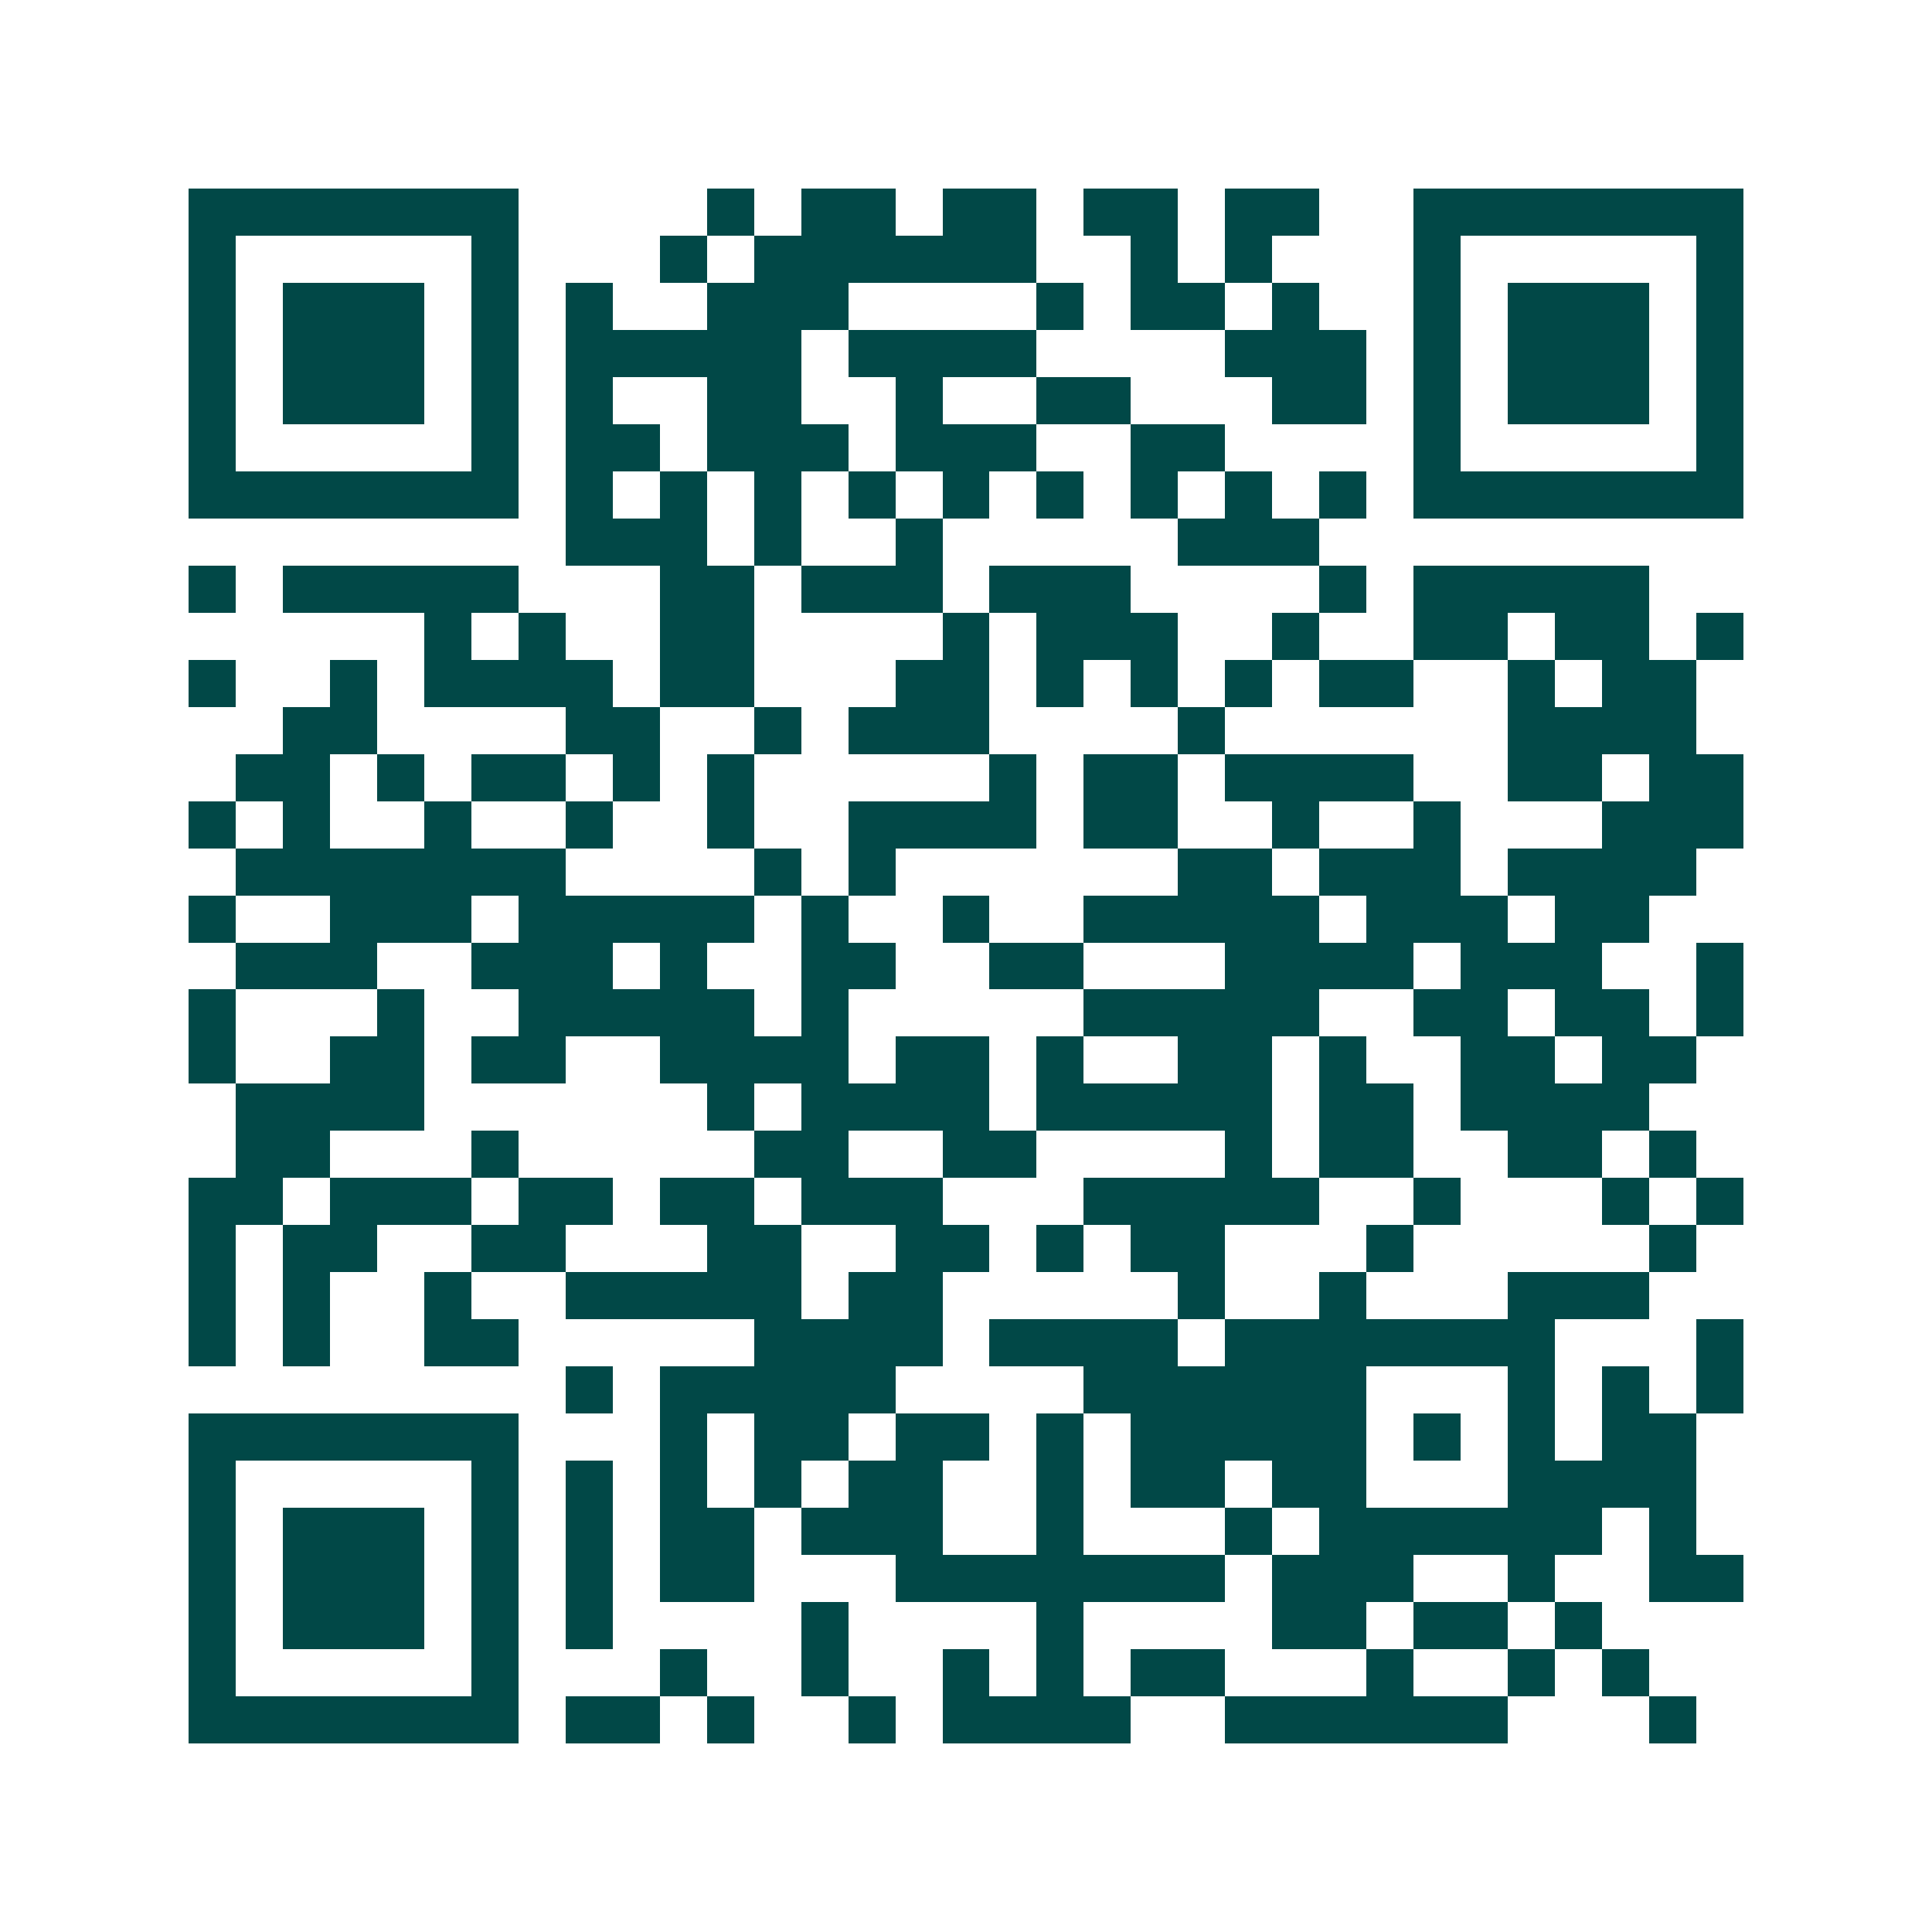 <svg xmlns="http://www.w3.org/2000/svg" width="200" height="200" viewBox="0 0 41 41" shape-rendering="crispEdges"><path fill="#ffffff" d="M0 0h41v41H0z"/><path stroke="#014847" d="M4 4.5h7m4 0h1m1 0h2m1 0h2m1 0h2m1 0h2m2 0h7M4 5.5h1m5 0h1m3 0h1m1 0h6m2 0h1m1 0h1m3 0h1m5 0h1M4 6.5h1m1 0h3m1 0h1m1 0h1m2 0h3m4 0h1m1 0h2m1 0h1m2 0h1m1 0h3m1 0h1M4 7.5h1m1 0h3m1 0h1m1 0h5m1 0h4m4 0h3m1 0h1m1 0h3m1 0h1M4 8.5h1m1 0h3m1 0h1m1 0h1m2 0h2m2 0h1m2 0h2m3 0h2m1 0h1m1 0h3m1 0h1M4 9.5h1m5 0h1m1 0h2m1 0h3m1 0h3m2 0h2m4 0h1m5 0h1M4 10.5h7m1 0h1m1 0h1m1 0h1m1 0h1m1 0h1m1 0h1m1 0h1m1 0h1m1 0h1m1 0h7M12 11.5h3m1 0h1m2 0h1m5 0h3M4 12.5h1m1 0h5m3 0h2m1 0h3m1 0h3m4 0h1m1 0h5M9 13.5h1m1 0h1m2 0h2m4 0h1m1 0h3m2 0h1m2 0h2m1 0h2m1 0h1M4 14.5h1m2 0h1m1 0h4m1 0h2m3 0h2m1 0h1m1 0h1m1 0h1m1 0h2m2 0h1m1 0h2M6 15.5h2m4 0h2m2 0h1m1 0h3m4 0h1m6 0h4M5 16.5h2m1 0h1m1 0h2m1 0h1m1 0h1m5 0h1m1 0h2m1 0h4m2 0h2m1 0h2M4 17.5h1m1 0h1m2 0h1m2 0h1m2 0h1m2 0h4m1 0h2m2 0h1m2 0h1m3 0h3M5 18.5h7m4 0h1m1 0h1m6 0h2m1 0h3m1 0h4M4 19.5h1m2 0h3m1 0h5m1 0h1m2 0h1m2 0h5m1 0h3m1 0h2M5 20.5h3m2 0h3m1 0h1m2 0h2m2 0h2m3 0h4m1 0h3m2 0h1M4 21.5h1m3 0h1m2 0h5m1 0h1m5 0h5m2 0h2m1 0h2m1 0h1M4 22.5h1m2 0h2m1 0h2m2 0h4m1 0h2m1 0h1m2 0h2m1 0h1m2 0h2m1 0h2M5 23.5h4m6 0h1m1 0h4m1 0h5m1 0h2m1 0h4M5 24.5h2m3 0h1m5 0h2m2 0h2m4 0h1m1 0h2m2 0h2m1 0h1M4 25.5h2m1 0h3m1 0h2m1 0h2m1 0h3m3 0h5m2 0h1m3 0h1m1 0h1M4 26.5h1m1 0h2m2 0h2m3 0h2m2 0h2m1 0h1m1 0h2m3 0h1m5 0h1M4 27.5h1m1 0h1m2 0h1m2 0h5m1 0h2m5 0h1m2 0h1m3 0h3M4 28.5h1m1 0h1m2 0h2m5 0h4m1 0h4m1 0h7m3 0h1M12 29.5h1m1 0h5m4 0h6m3 0h1m1 0h1m1 0h1M4 30.5h7m3 0h1m1 0h2m1 0h2m1 0h1m1 0h5m1 0h1m1 0h1m1 0h2M4 31.5h1m5 0h1m1 0h1m1 0h1m1 0h1m1 0h2m2 0h1m1 0h2m1 0h2m3 0h4M4 32.5h1m1 0h3m1 0h1m1 0h1m1 0h2m1 0h3m2 0h1m3 0h1m1 0h6m1 0h1M4 33.5h1m1 0h3m1 0h1m1 0h1m1 0h2m3 0h7m1 0h3m2 0h1m2 0h2M4 34.5h1m1 0h3m1 0h1m1 0h1m4 0h1m4 0h1m4 0h2m1 0h2m1 0h1M4 35.5h1m5 0h1m3 0h1m2 0h1m2 0h1m1 0h1m1 0h2m3 0h1m2 0h1m1 0h1M4 36.5h7m1 0h2m1 0h1m2 0h1m1 0h4m2 0h6m3 0h1"/></svg>

